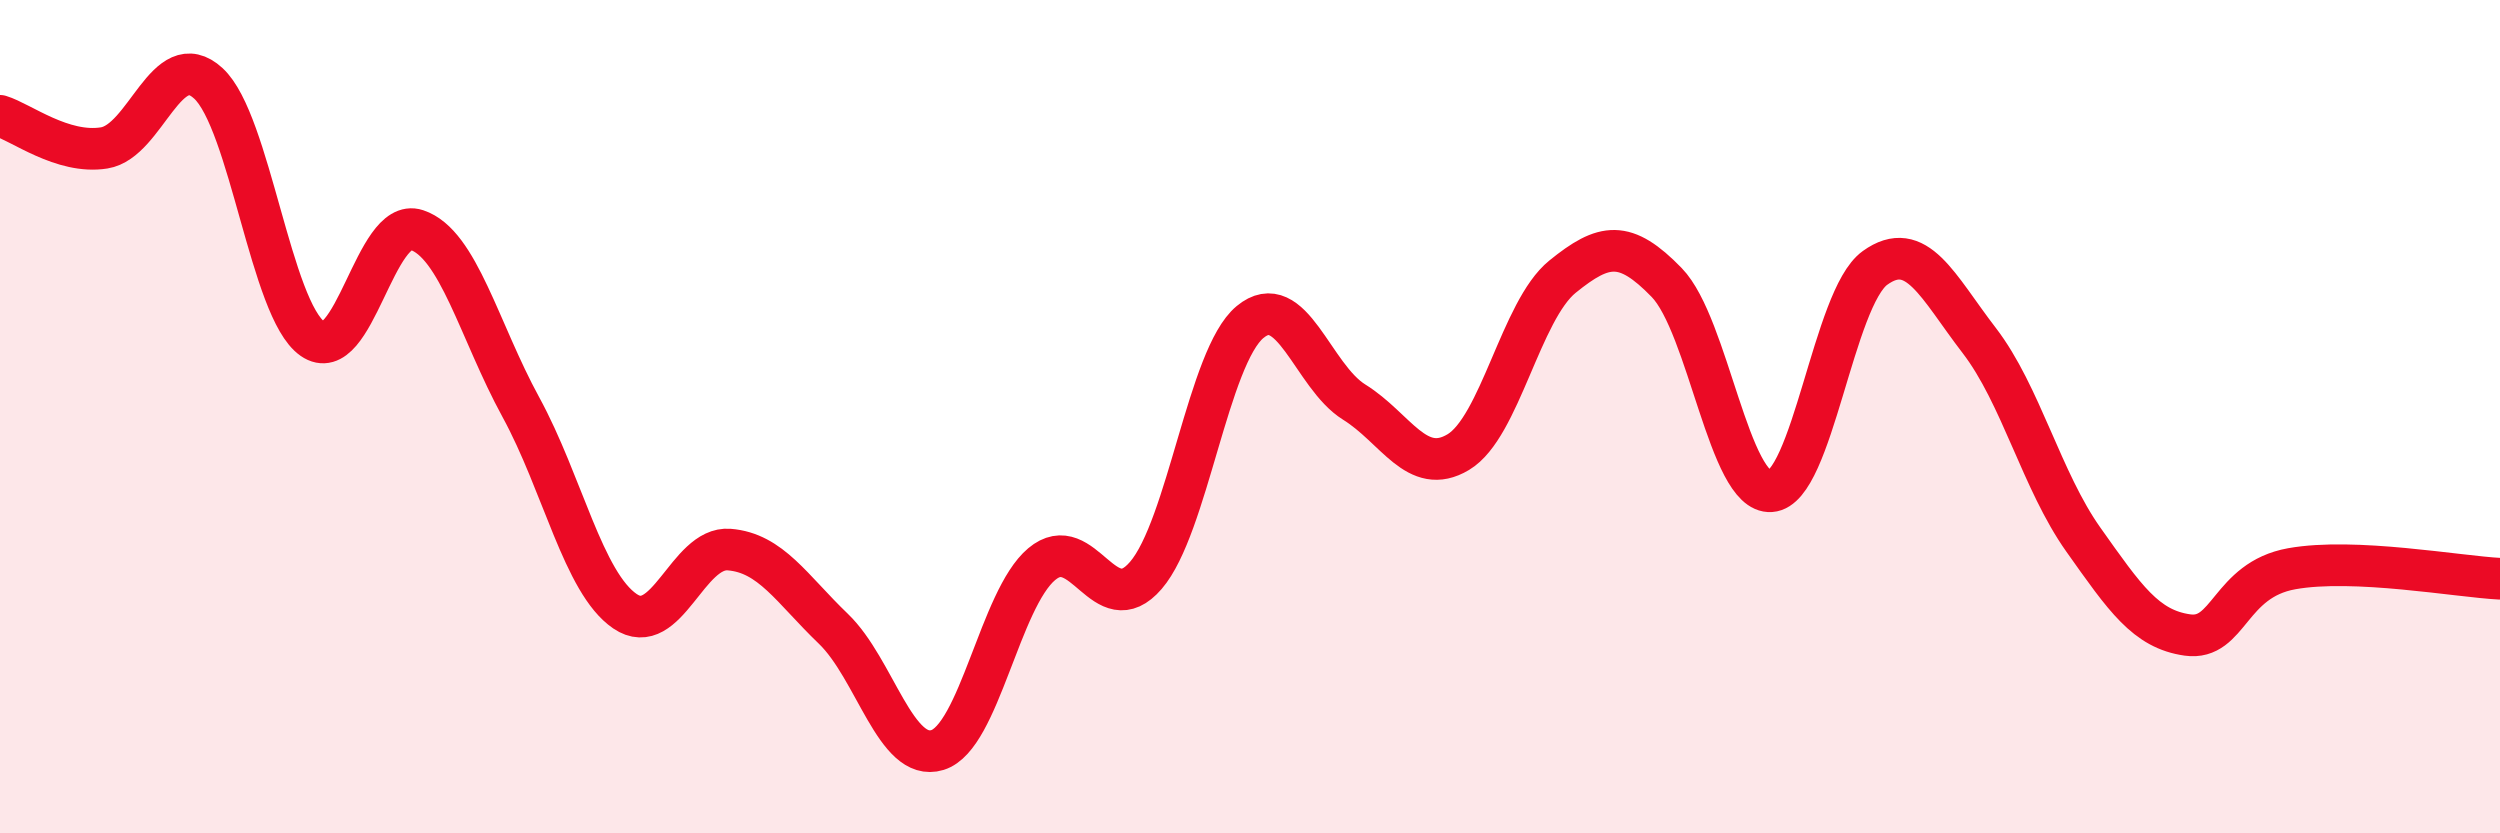 
    <svg width="60" height="20" viewBox="0 0 60 20" xmlns="http://www.w3.org/2000/svg">
      <path
        d="M 0,2.78 C 0.5,2.93 1.5,3.71 2.5,3.55 C 3.5,3.39 4,1.08 5,2 C 6,2.92 6.5,7.43 7.5,8.13 C 8.5,8.83 9,5.19 10,5.52 C 11,5.85 11.5,7.94 12.5,9.77 C 13.5,11.6 14,13.99 15,14.67 C 16,15.35 16.5,13.11 17.5,13.19 C 18.5,13.27 19,14.13 20,15.09 C 21,16.05 21.5,18.31 22.5,18 C 23.5,17.69 24,14.38 25,13.54 C 26,12.7 26.5,14.97 27.5,13.81 C 28.5,12.65 29,8.56 30,7.73 C 31,6.9 31.5,9.03 32.5,9.65 C 33.5,10.27 34,11.45 35,10.85 C 36,10.25 36.5,7.45 37.5,6.64 C 38.5,5.83 39,5.75 40,6.78 C 41,7.81 41.5,11.86 42.5,11.79 C 43.5,11.72 44,7.15 45,6.43 C 46,5.71 46.5,6.87 47.5,8.17 C 48.5,9.47 49,11.54 50,12.95 C 51,14.36 51.5,15.1 52.5,15.24 C 53.5,15.38 53.5,13.92 55,13.65 C 56.5,13.38 59,13.84 60,13.89L60 20L0 20Z"
        fill="#EB0A25"
        opacity="0.1"
        stroke-linecap="round"
        stroke-linejoin="round"
      />
      <path
        d="M 0,2.78 C 0.5,2.93 1.5,3.71 2.5,3.55 C 3.5,3.39 4,1.08 5,2 C 6,2.92 6.5,7.43 7.5,8.13 C 8.5,8.83 9,5.19 10,5.52 C 11,5.85 11.5,7.94 12.5,9.77 C 13.5,11.6 14,13.99 15,14.67 C 16,15.35 16.5,13.11 17.5,13.19 C 18.5,13.27 19,14.13 20,15.09 C 21,16.05 21.5,18.31 22.5,18 C 23.5,17.69 24,14.38 25,13.54 C 26,12.7 26.5,14.97 27.5,13.81 C 28.5,12.65 29,8.56 30,7.73 C 31,6.9 31.5,9.03 32.5,9.65 C 33.5,10.27 34,11.45 35,10.85 C 36,10.25 36.5,7.45 37.5,6.64 C 38.5,5.83 39,5.75 40,6.78 C 41,7.81 41.5,11.86 42.5,11.79 C 43.5,11.72 44,7.15 45,6.43 C 46,5.71 46.5,6.87 47.5,8.17 C 48.5,9.47 49,11.54 50,12.95 C 51,14.36 51.5,15.1 52.5,15.24 C 53.5,15.38 53.5,13.92 55,13.65 C 56.5,13.38 59,13.84 60,13.89"
        stroke="#EB0A25"
        stroke-width="1"
        fill="none"
        stroke-linecap="round"
        stroke-linejoin="round"
      />
    </svg>
  